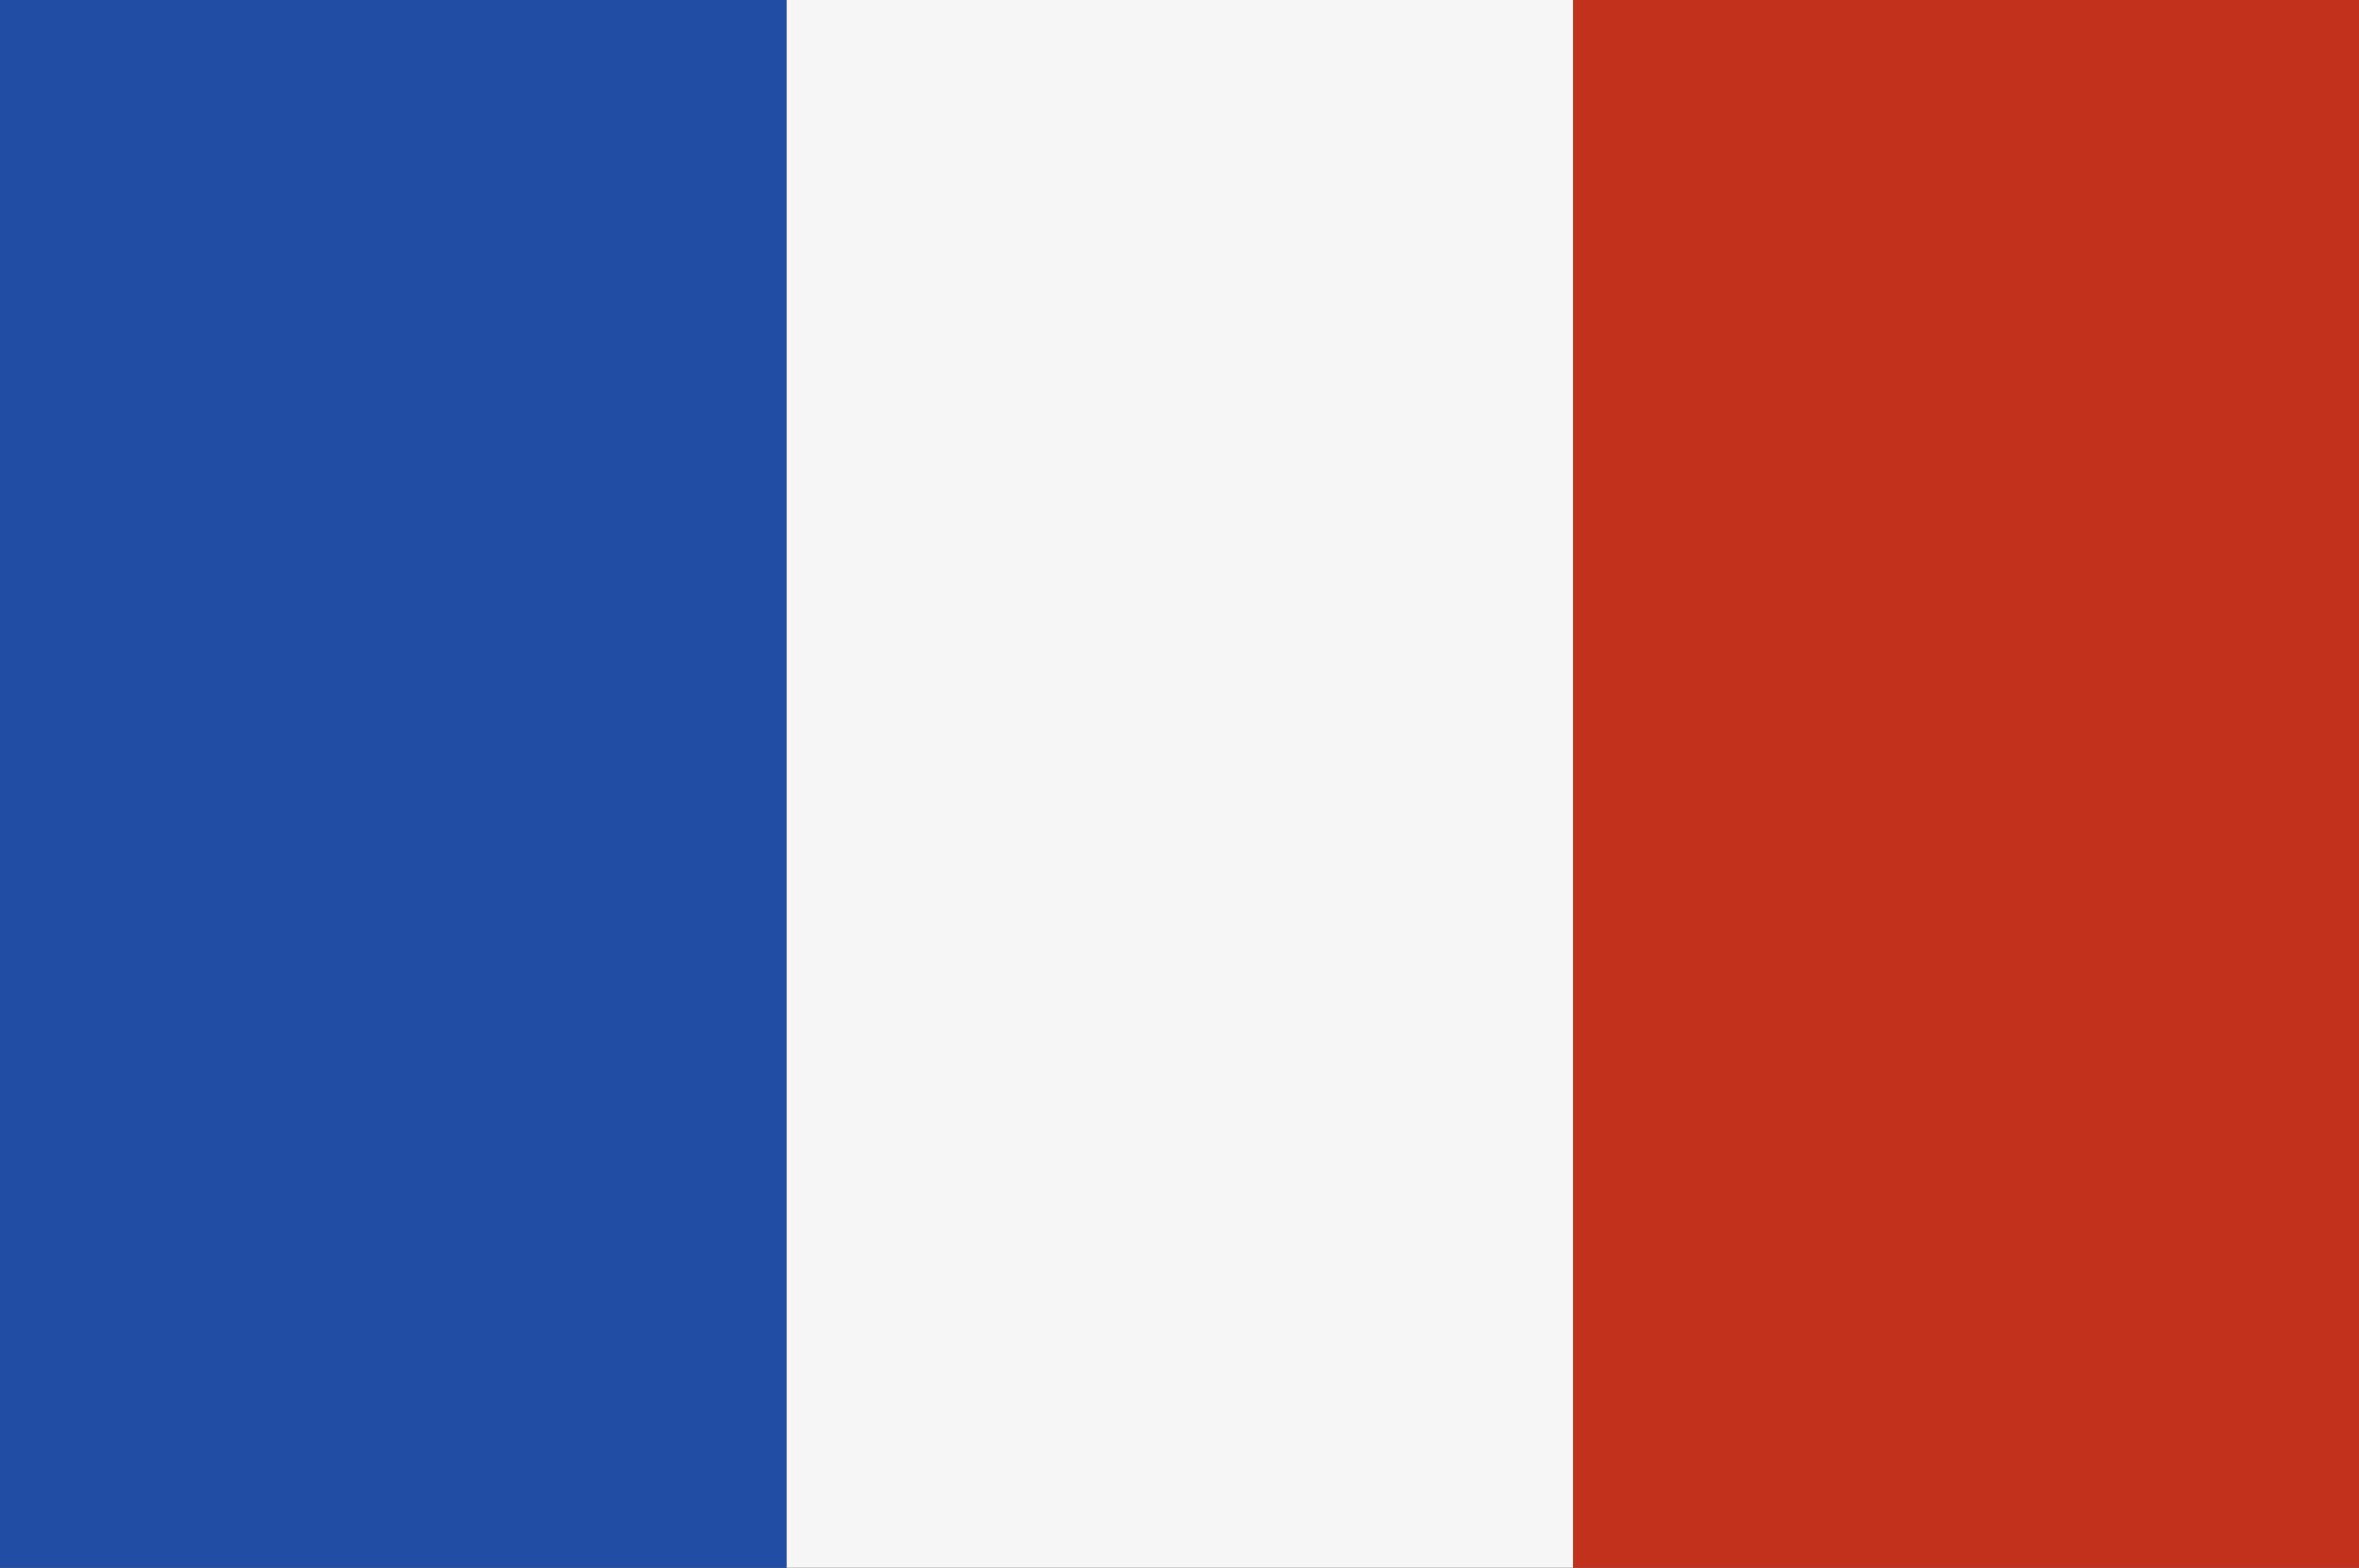 <?xml version="1.0" encoding="UTF-8"?>
<svg id="Calque_1" data-name="Calque 1" xmlns="http://www.w3.org/2000/svg" xmlns:xlink="http://www.w3.org/1999/xlink" viewBox="0 0 340 226">
  <rect x="0" y="0" width="340" height="226" fill="#333333" stroke="none"/>
  <defs>
    <style>
      .cls-1 {
        fill: url(#linear-gradient);
        fill-rule: evenodd;
      }

      .cls-1, .cls-2, .cls-3 {
        stroke-width: 0px;
      }

      .cls-2 {
        fill: #f6f6f6;
      }

      .cls-3 {
        fill: #c2311c;
      }
    </style>
    <linearGradient id="linear-gradient" x1="0" y1="113" x2="113.38" y2="113" gradientUnits="userSpaceOnUse">
      <stop offset="0" stop-color="#224da4"/>
      <stop offset="1" stop-color="#224da4"/>
    </linearGradient>
  </defs>
  <g id="France_flag" data-name="France flag">
    <polygon class="cls-1" points="0 226.78 113.38 226.78 113.38 -.78 0 -.78 0 226.78 0 226.78"/>
    <rect class="cls-3" x="226.72" y="-.78" width="113.28" height="227.55"/>
    <rect class="cls-2" x="113.38" y="-.78" width="113.34" height="227.55"/>
  </g>
</svg>